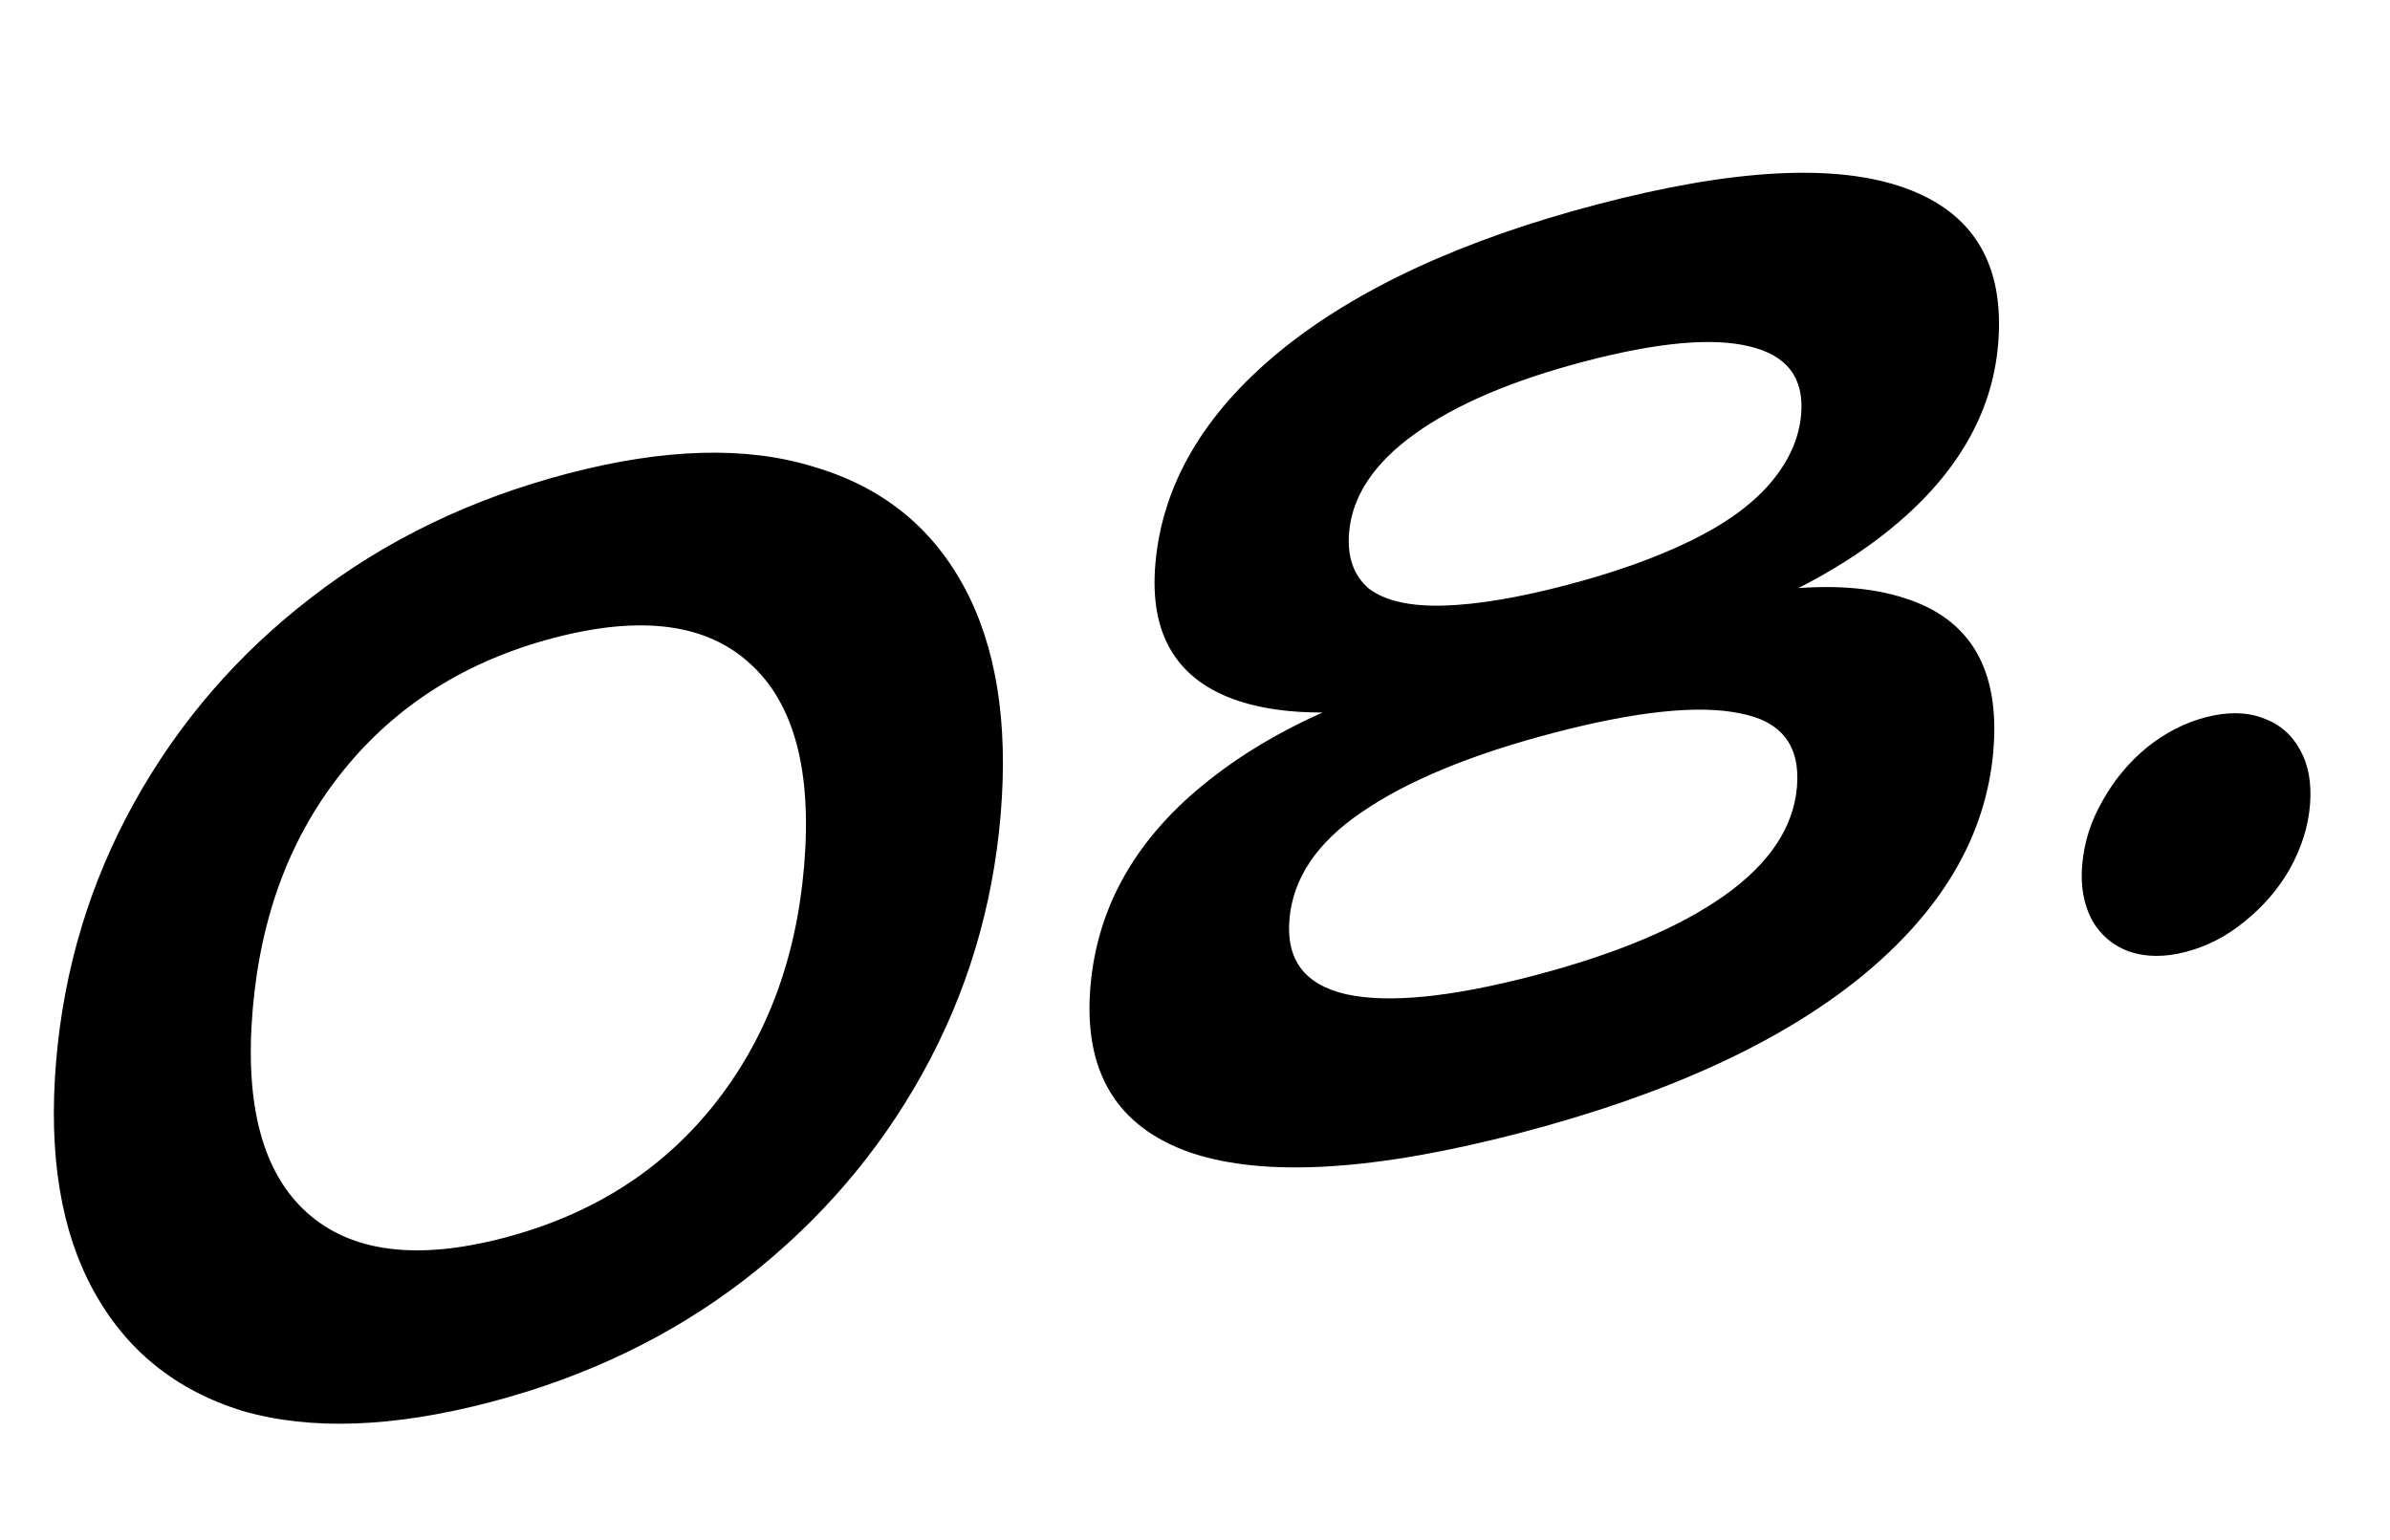 <?xml version="1.0" encoding="UTF-8"?> <svg xmlns="http://www.w3.org/2000/svg" width="90" height="58" viewBox="0 0 90 58" fill="none"> <path d="M18.449 52.808C14.792 53.764 11.688 53.873 9.139 53.137C6.621 52.362 4.747 50.849 3.517 48.598C2.287 46.347 1.819 43.472 2.113 39.975C2.407 36.477 3.39 33.223 5.062 30.213C6.734 27.203 8.952 24.635 11.713 22.51C14.507 20.347 17.732 18.787 21.389 17.831C25.017 16.882 28.09 16.795 30.608 17.57C33.158 18.306 35.048 19.8 36.278 22.052C37.508 24.303 37.976 27.177 37.682 30.675C37.388 34.173 36.405 37.427 34.732 40.437C33.06 43.447 30.827 46.034 28.034 48.197C25.272 50.322 22.077 51.859 18.449 52.808ZM18.969 46.619C22.249 45.762 24.871 44.111 26.837 41.668C28.834 39.187 29.982 36.168 30.281 32.61C30.582 29.023 29.902 26.482 28.239 24.987C26.605 23.484 24.149 23.162 20.869 24.019C17.589 24.877 14.952 26.531 12.958 28.982C10.963 31.433 9.815 34.452 9.514 38.04C9.212 41.627 9.893 44.168 11.555 45.663C13.218 47.158 15.689 47.477 18.969 46.619ZM60.188 7.687C65.296 6.351 69.146 6.149 71.736 7.08C74.326 8.011 75.495 9.971 75.244 12.961C75.02 15.621 73.63 17.973 71.074 20.015C68.518 22.058 65.068 23.588 60.724 24.607L60.804 23.665C65.591 22.092 69.228 21.711 71.715 22.523C74.204 23.305 75.32 25.22 75.064 28.27C74.795 31.468 73.122 34.318 70.045 36.818C66.999 39.281 62.733 41.23 57.248 42.664C51.762 44.098 47.625 44.346 44.837 43.409C42.051 42.441 40.793 40.358 41.062 37.159C41.318 34.11 42.814 31.512 45.549 29.364C48.316 27.179 52.051 25.632 56.755 24.724L56.675 25.666C52.341 26.916 48.999 27.161 46.65 26.401C44.33 25.633 43.282 23.919 43.506 21.259C43.757 18.269 45.316 15.595 48.182 13.238C51.078 10.873 55.08 9.023 60.188 7.687ZM57.745 36.745C60.851 35.933 63.249 34.925 64.94 33.723C66.631 32.521 67.54 31.158 67.668 29.633C67.799 28.079 67.082 27.155 65.517 26.863C63.954 26.54 61.62 26.785 58.514 27.597C55.409 28.409 52.997 29.405 51.28 30.585C49.594 31.727 48.686 33.075 48.556 34.63C48.428 36.155 49.143 37.093 50.703 37.445C52.292 37.79 54.64 37.556 57.745 36.745ZM58.982 22.036C60.781 21.566 62.332 21.014 63.634 20.381C64.937 19.749 65.933 19.035 66.625 18.24C67.347 17.408 67.748 16.528 67.826 15.602C67.941 14.227 67.289 13.374 65.869 13.043C64.478 12.705 62.419 12.893 59.691 13.606C56.962 14.319 54.828 15.228 53.287 16.333C51.747 17.437 50.919 18.677 50.803 20.052C50.725 20.979 50.978 21.688 51.561 22.178C52.176 22.632 53.109 22.841 54.361 22.806C55.613 22.771 57.153 22.515 58.982 22.036ZM82.306 35.849C81.522 36.054 80.813 36.049 80.178 35.835C79.572 35.614 79.108 35.223 78.786 34.664C78.467 34.075 78.341 33.377 78.409 32.57C78.479 31.733 78.731 30.936 79.163 30.18C79.599 29.394 80.152 28.723 80.823 28.167C81.523 27.604 82.265 27.22 83.049 27.015C83.861 26.803 84.571 26.807 85.177 27.029C85.811 27.243 86.289 27.645 86.608 28.234C86.93 28.793 87.056 29.491 86.986 30.328C86.918 31.135 86.666 31.932 86.231 32.718C85.799 33.474 85.232 34.134 84.532 34.697C83.861 35.253 83.119 35.637 82.306 35.849Z" fill="black"></path> </svg> 